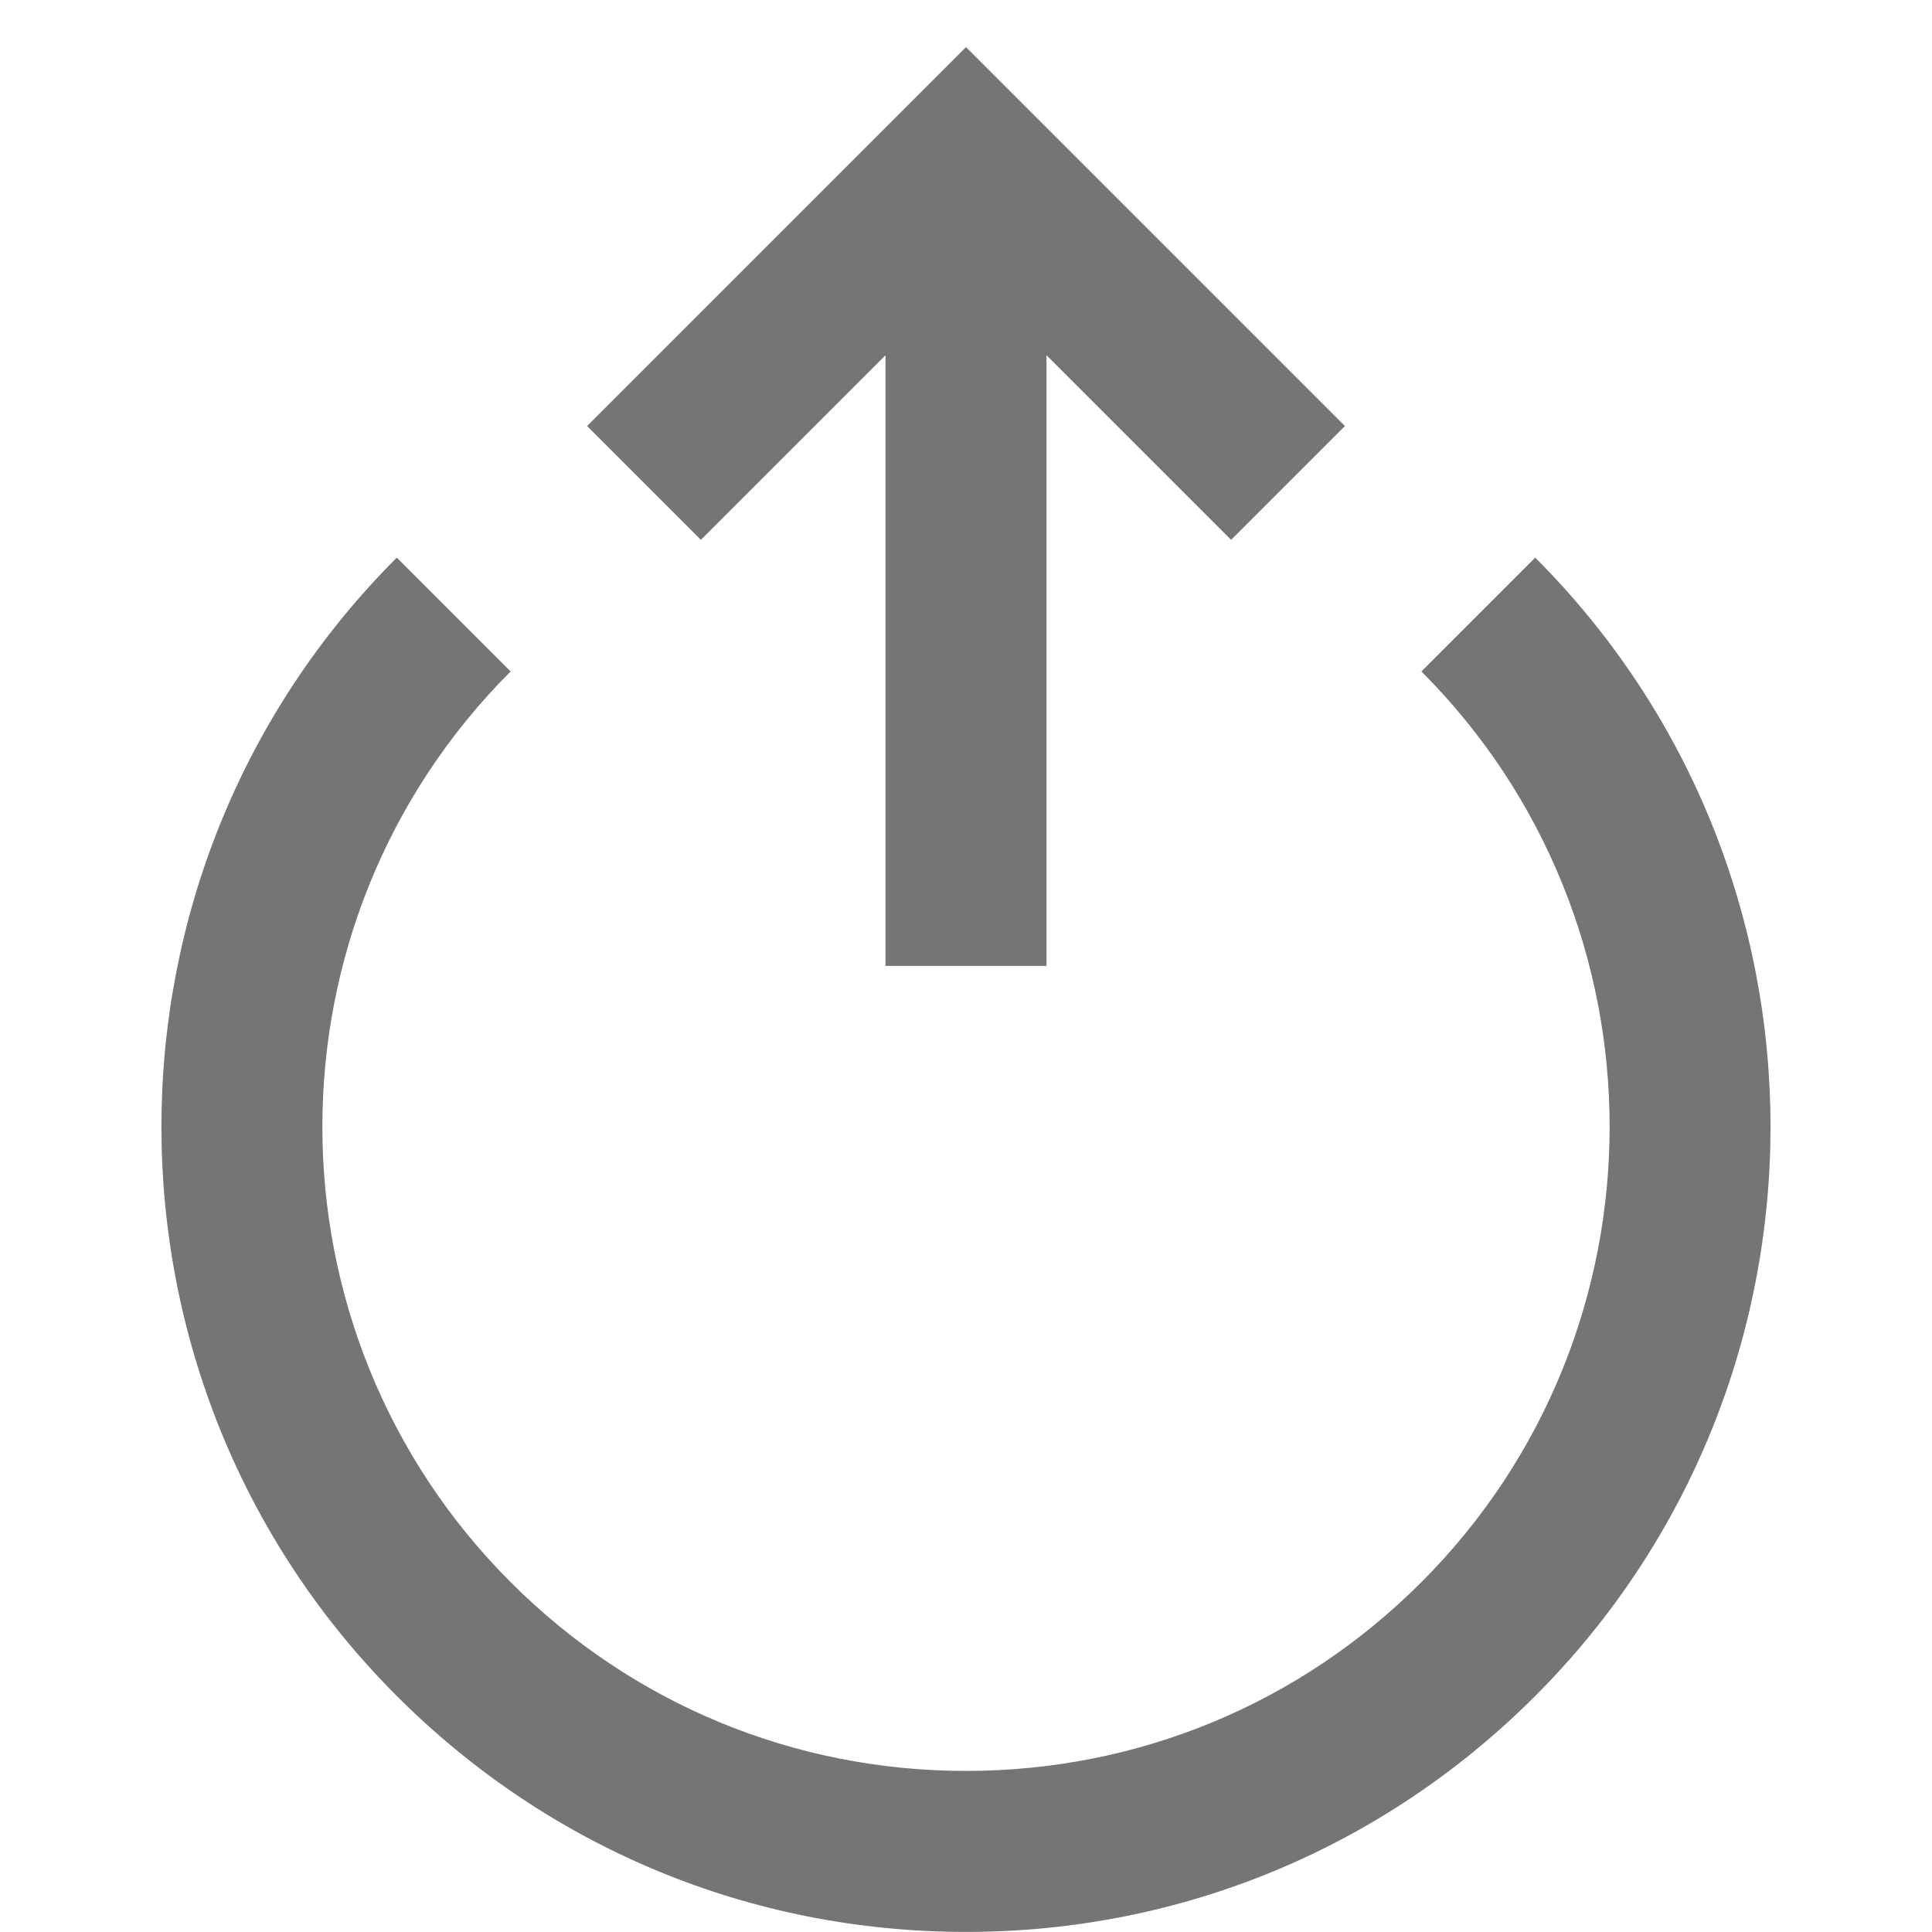 <?xml version="1.0" encoding="utf-8"?>
<!-- Generator: Adobe Illustrator 17.1.0, SVG Export Plug-In . SVG Version: 6.00 Build 0)  -->
<!DOCTYPE svg PUBLIC "-//W3C//DTD SVG 1.1//EN" "http://www.w3.org/Graphics/SVG/1.1/DTD/svg11.dtd">
<svg version="1.1" xmlns="http://www.w3.org/2000/svg" xmlns:xlink="http://www.w3.org/1999/xlink" x="0px" y="0px" width="24px"
	 height="24px" viewBox="0 0 24 24" enable-background="new 0 0 24 24" xml:space="preserve">
<g id="Frame_-_24px">
	<rect y="0.006" style="fill:none;" width="24" height="24"/>
</g>
<g id="Filled_Icons">
	<g>
		<polygon style="fill:#757575;" points="13,11.999 13,4.413 15.293,6.706 16.707,5.292 12,0.585 7.293,5.292 8.707,6.706 11,4.413 
			11,11.999 		"/>
		<path style="fill:#757575;" d="M12,23.999c-2.672,0-5.182-1.041-7.07-2.93C1.031,17.171,1.03,10.826,4.929,6.927l1.414,1.414
			c-3.118,3.119-3.118,8.195,0.001,11.314c1.511,1.512,3.52,2.344,5.656,2.344s4.146-0.832,5.656-2.344
			c3.119-3.119,3.119-8.195,0.001-11.314l1.414-1.414c3.898,3.899,3.897,10.244-0.001,14.142C17.182,22.958,14.672,23.999,12,23.999
			z"/>
	</g>
</g>
</svg>
